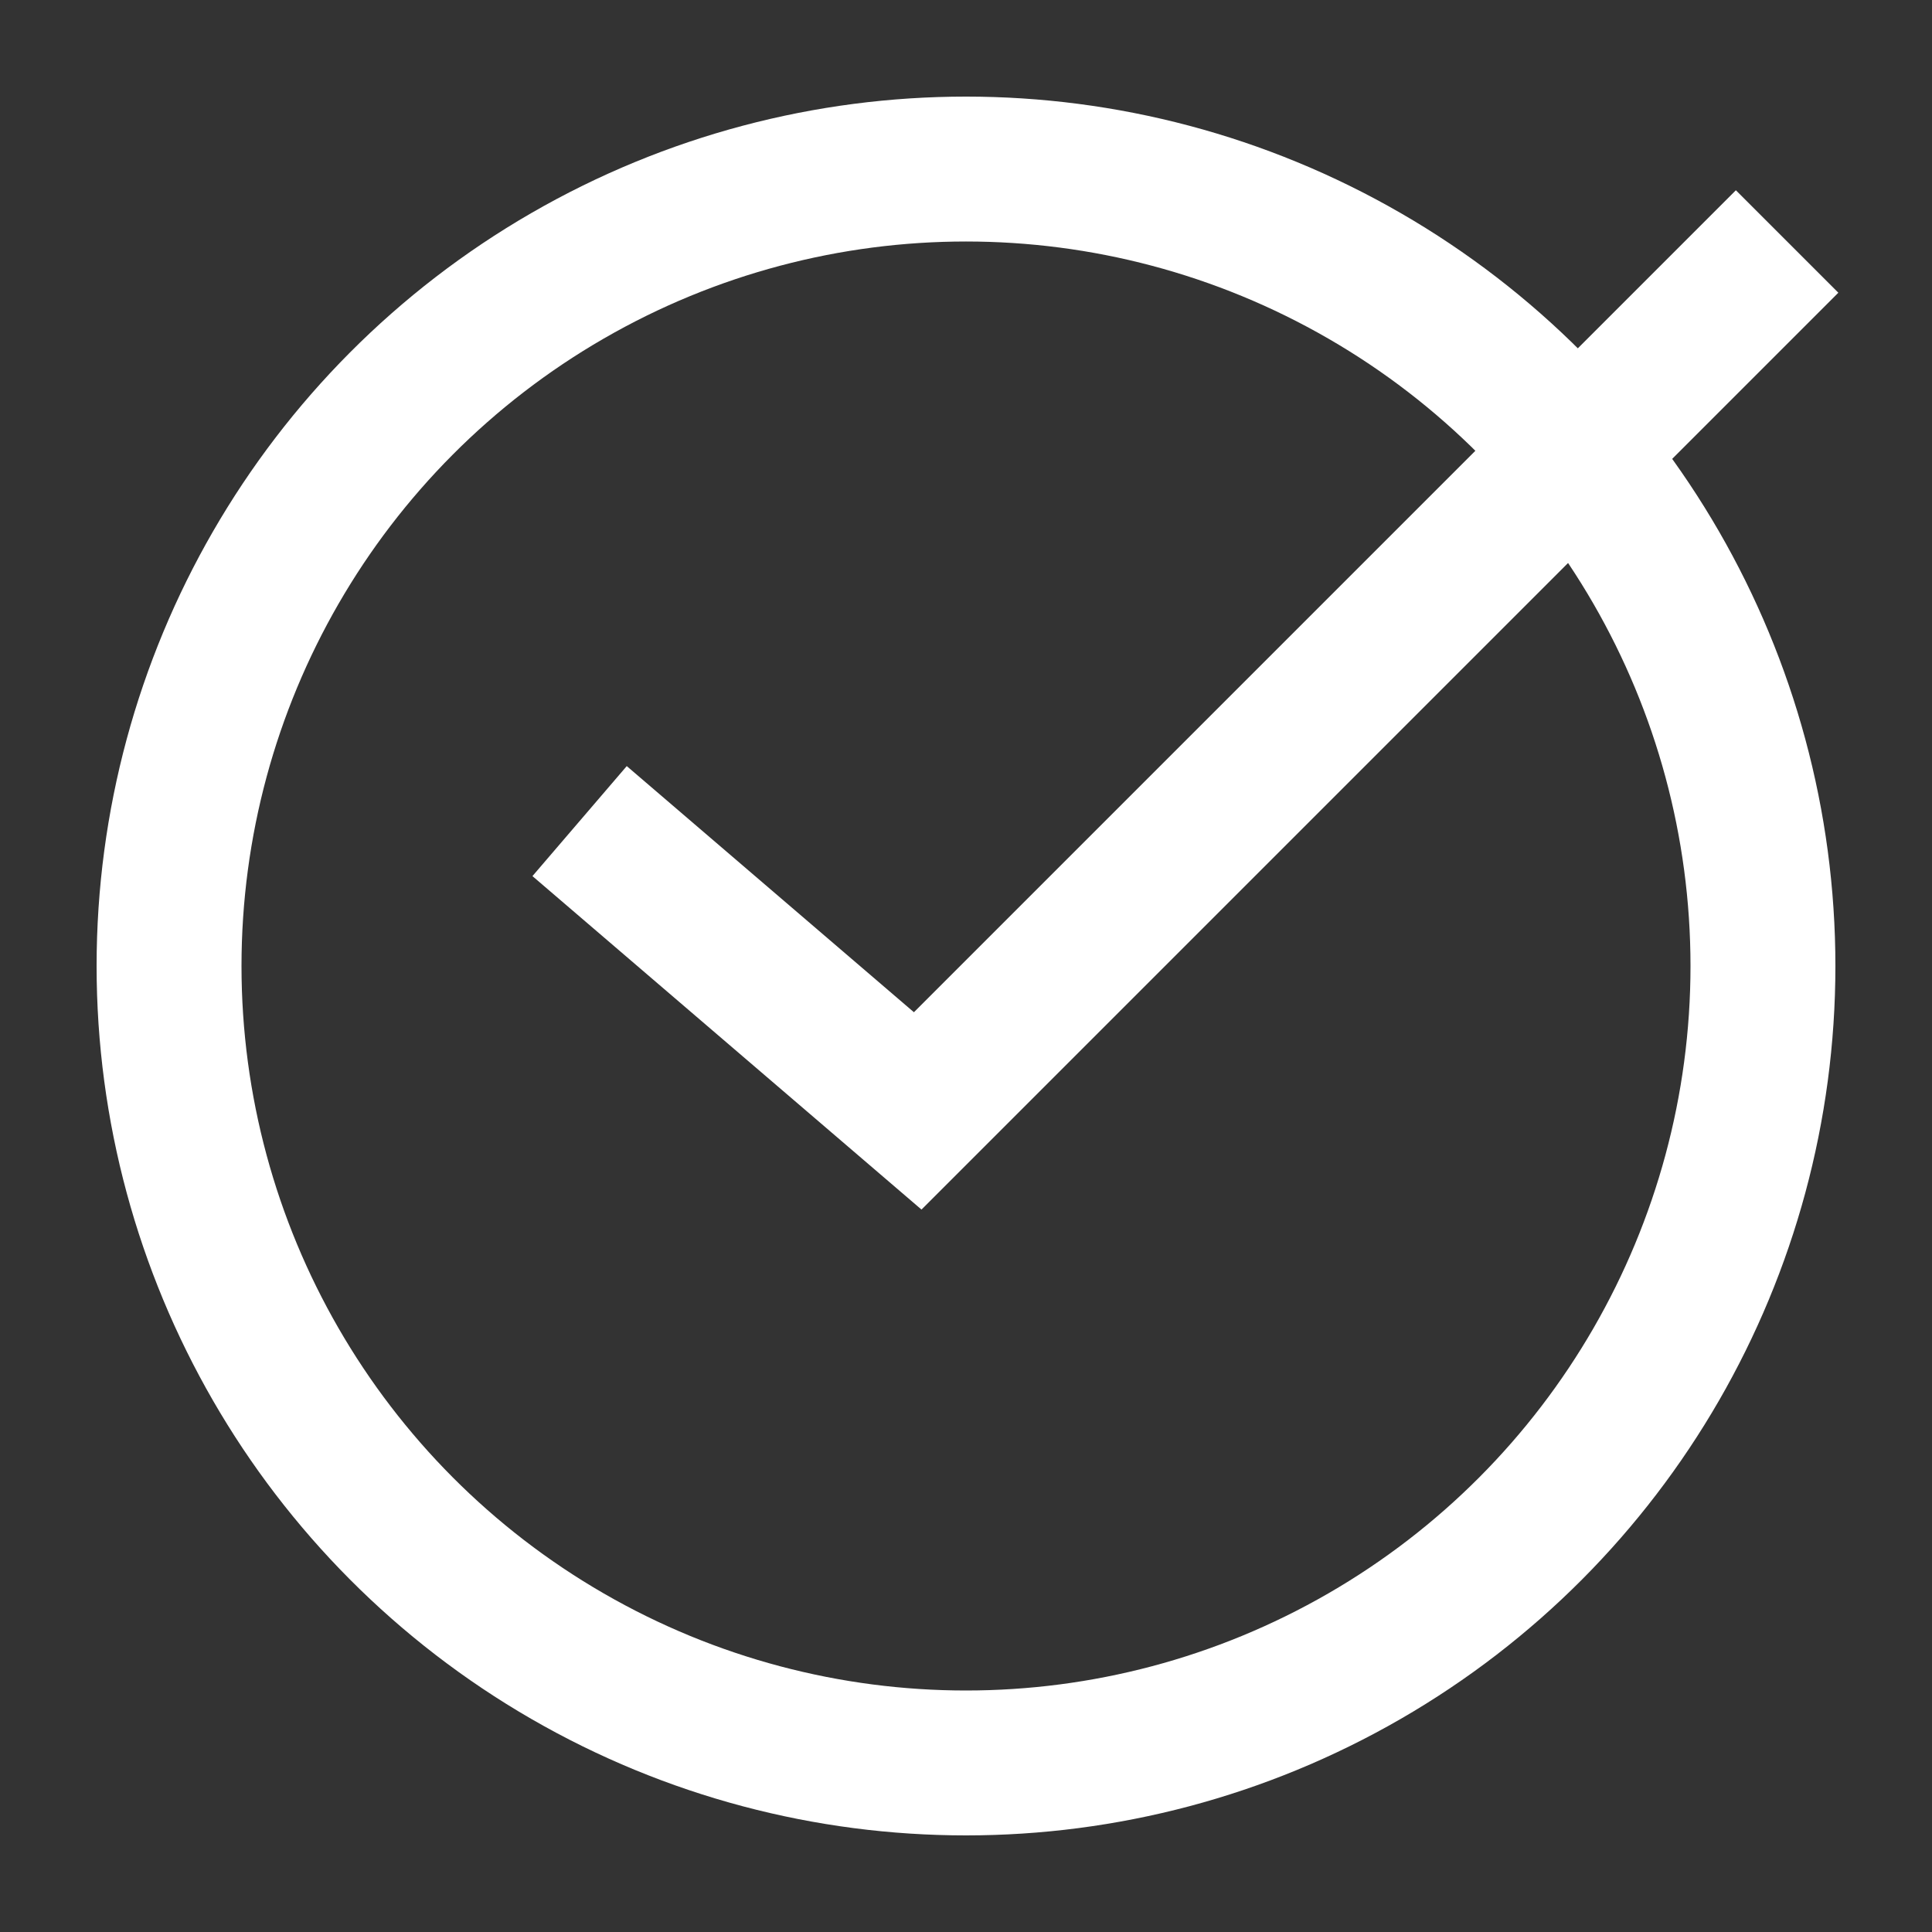 <svg width="20" height="20" viewBox="0 0 20 20" fill="none" xmlns="http://www.w3.org/2000/svg">
<rect x="0" y="0" width="20" height="20" fill="#333333" stroke="none"/>
<circle cx="10" cy="10" r="8.25" stroke="white" stroke-width="1.5"/>
<path d="M6 8.5L9.5 11.5L18.5 2.5" stroke="white" stroke-width="1.5"/>
</svg>
